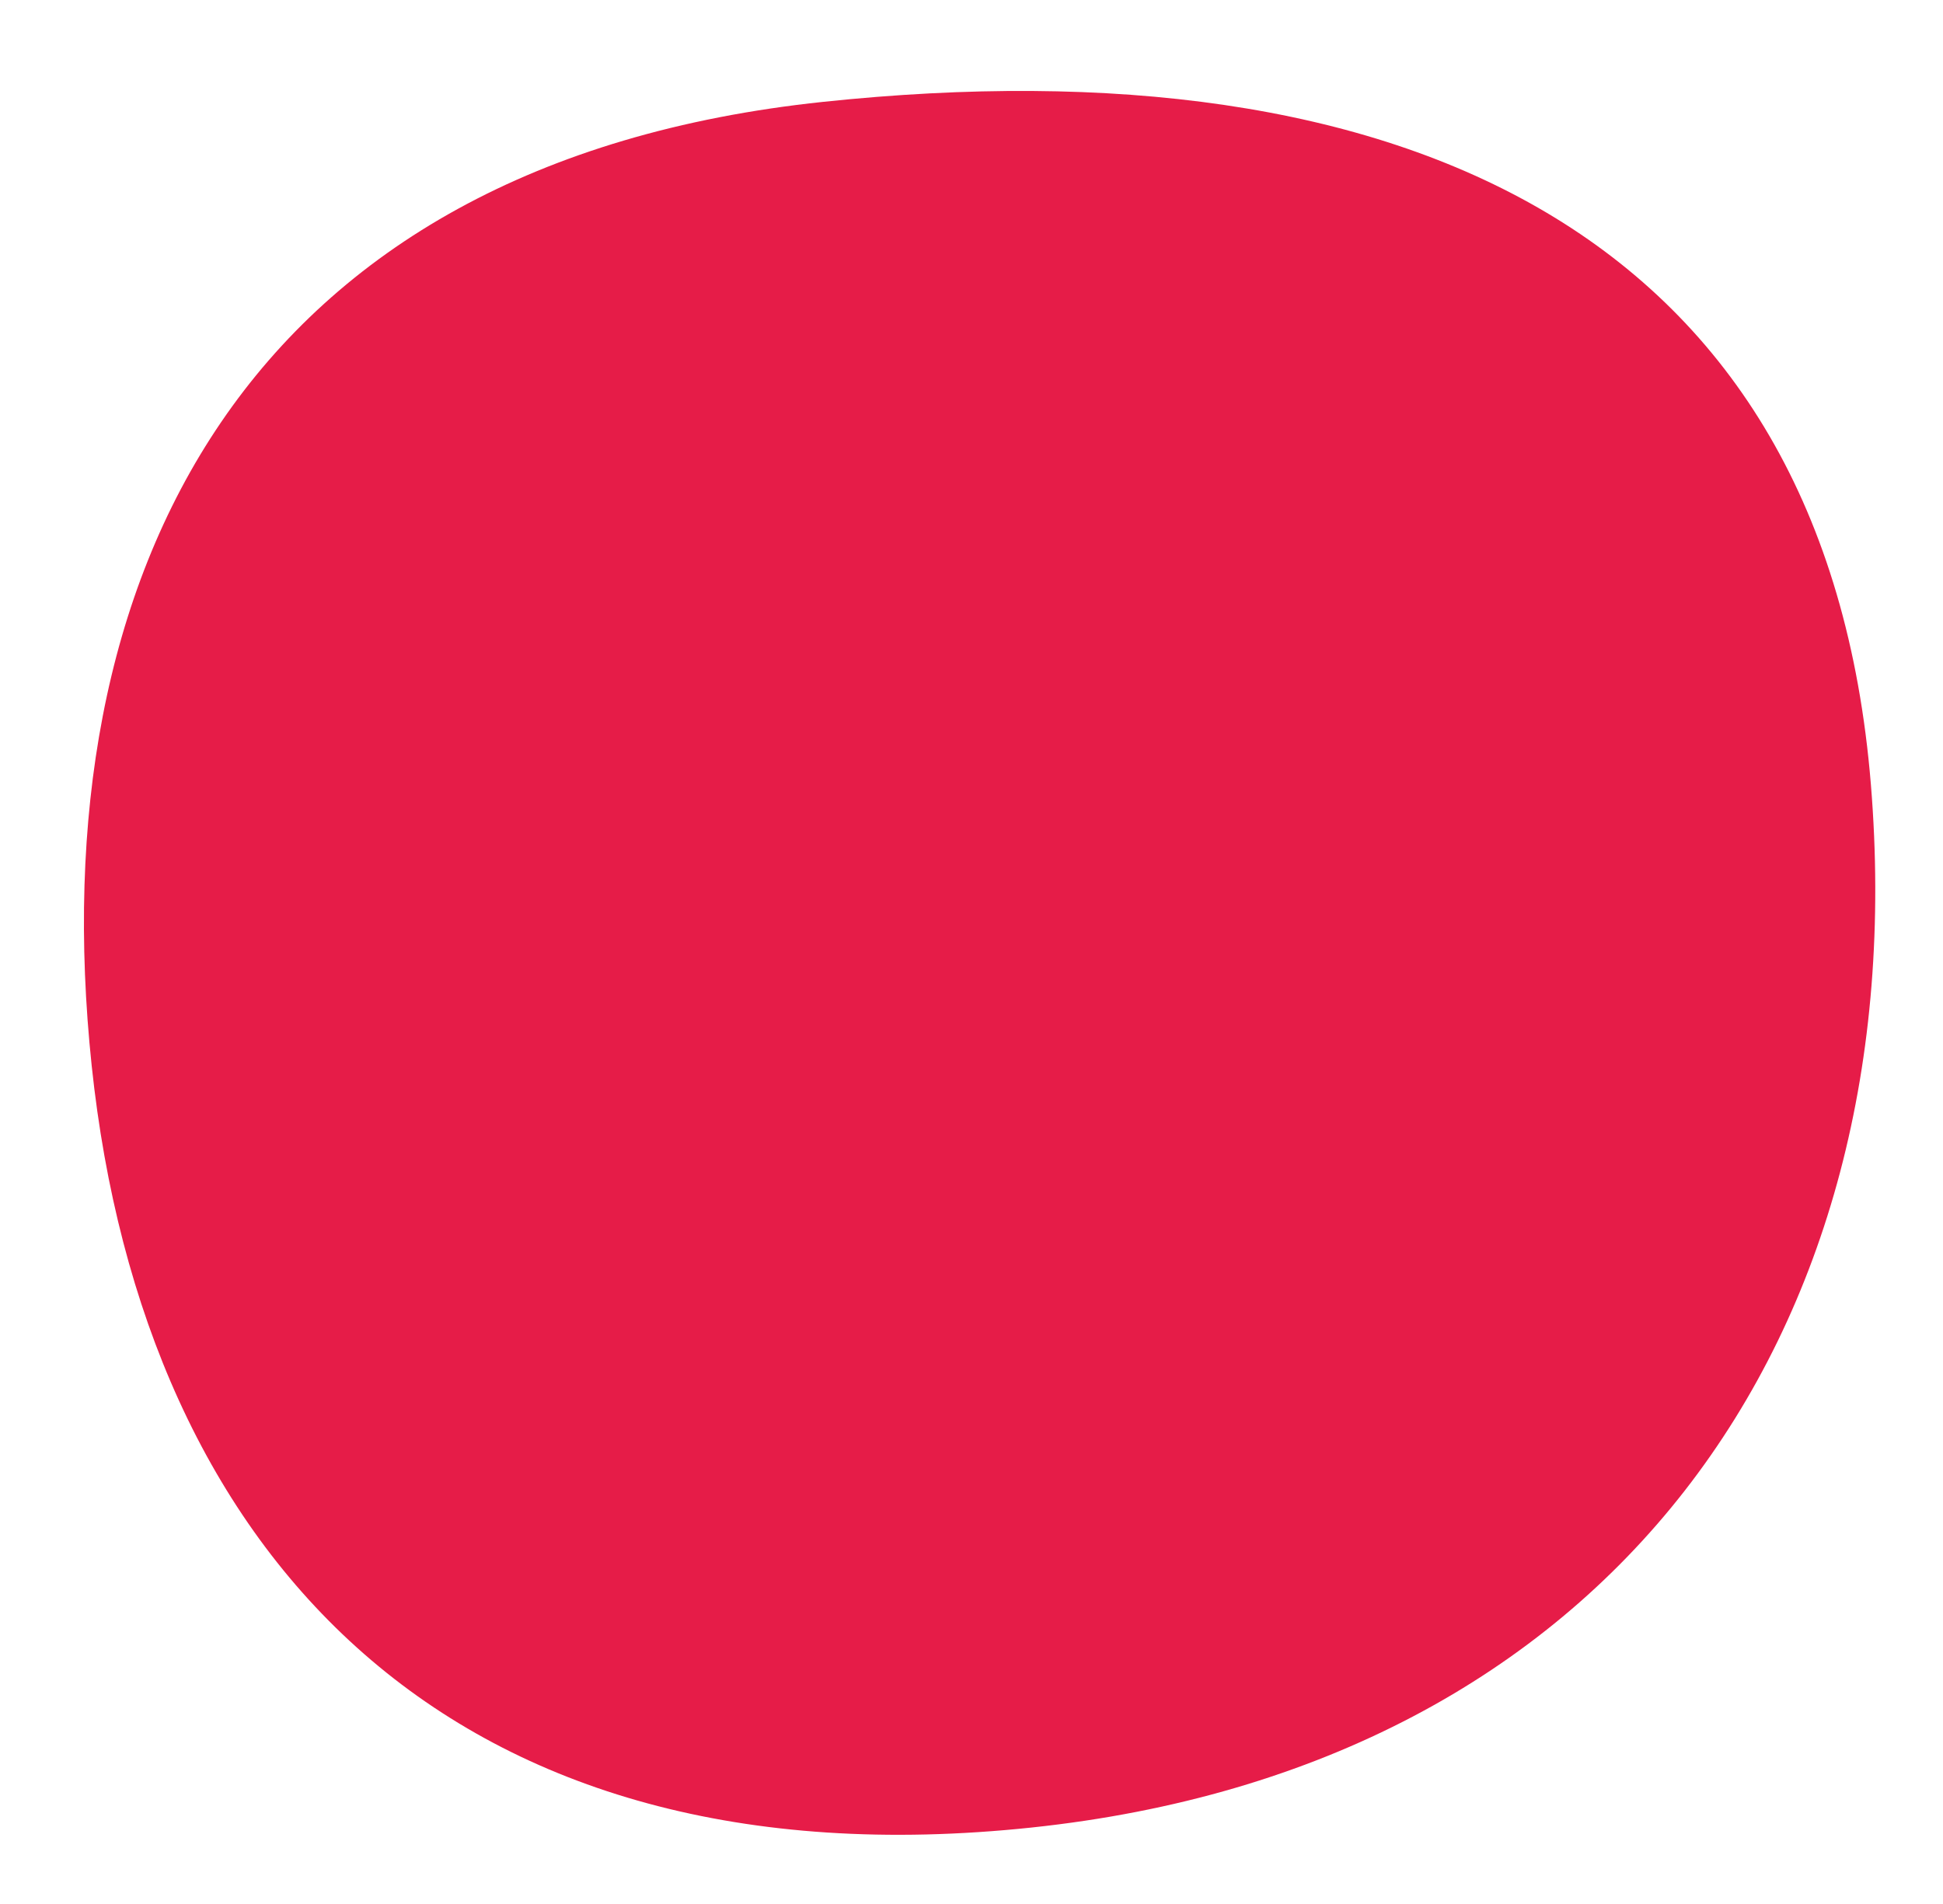 <svg xmlns="http://www.w3.org/2000/svg" width="500" height="490" viewBox="0 0 500 490" fill="#E61C48">
    <path d="M202.889.08C345.573,3.441,447.049,93.465,447.05,242.99s-92.979,219.764-220.26,219.764S0,399.148,0,249.622,60.2-3.282,202.889.08Z" transform="matrix(0.105, 0.995, -0.995, 0.105, 460.219, 0)"/>
</svg>
